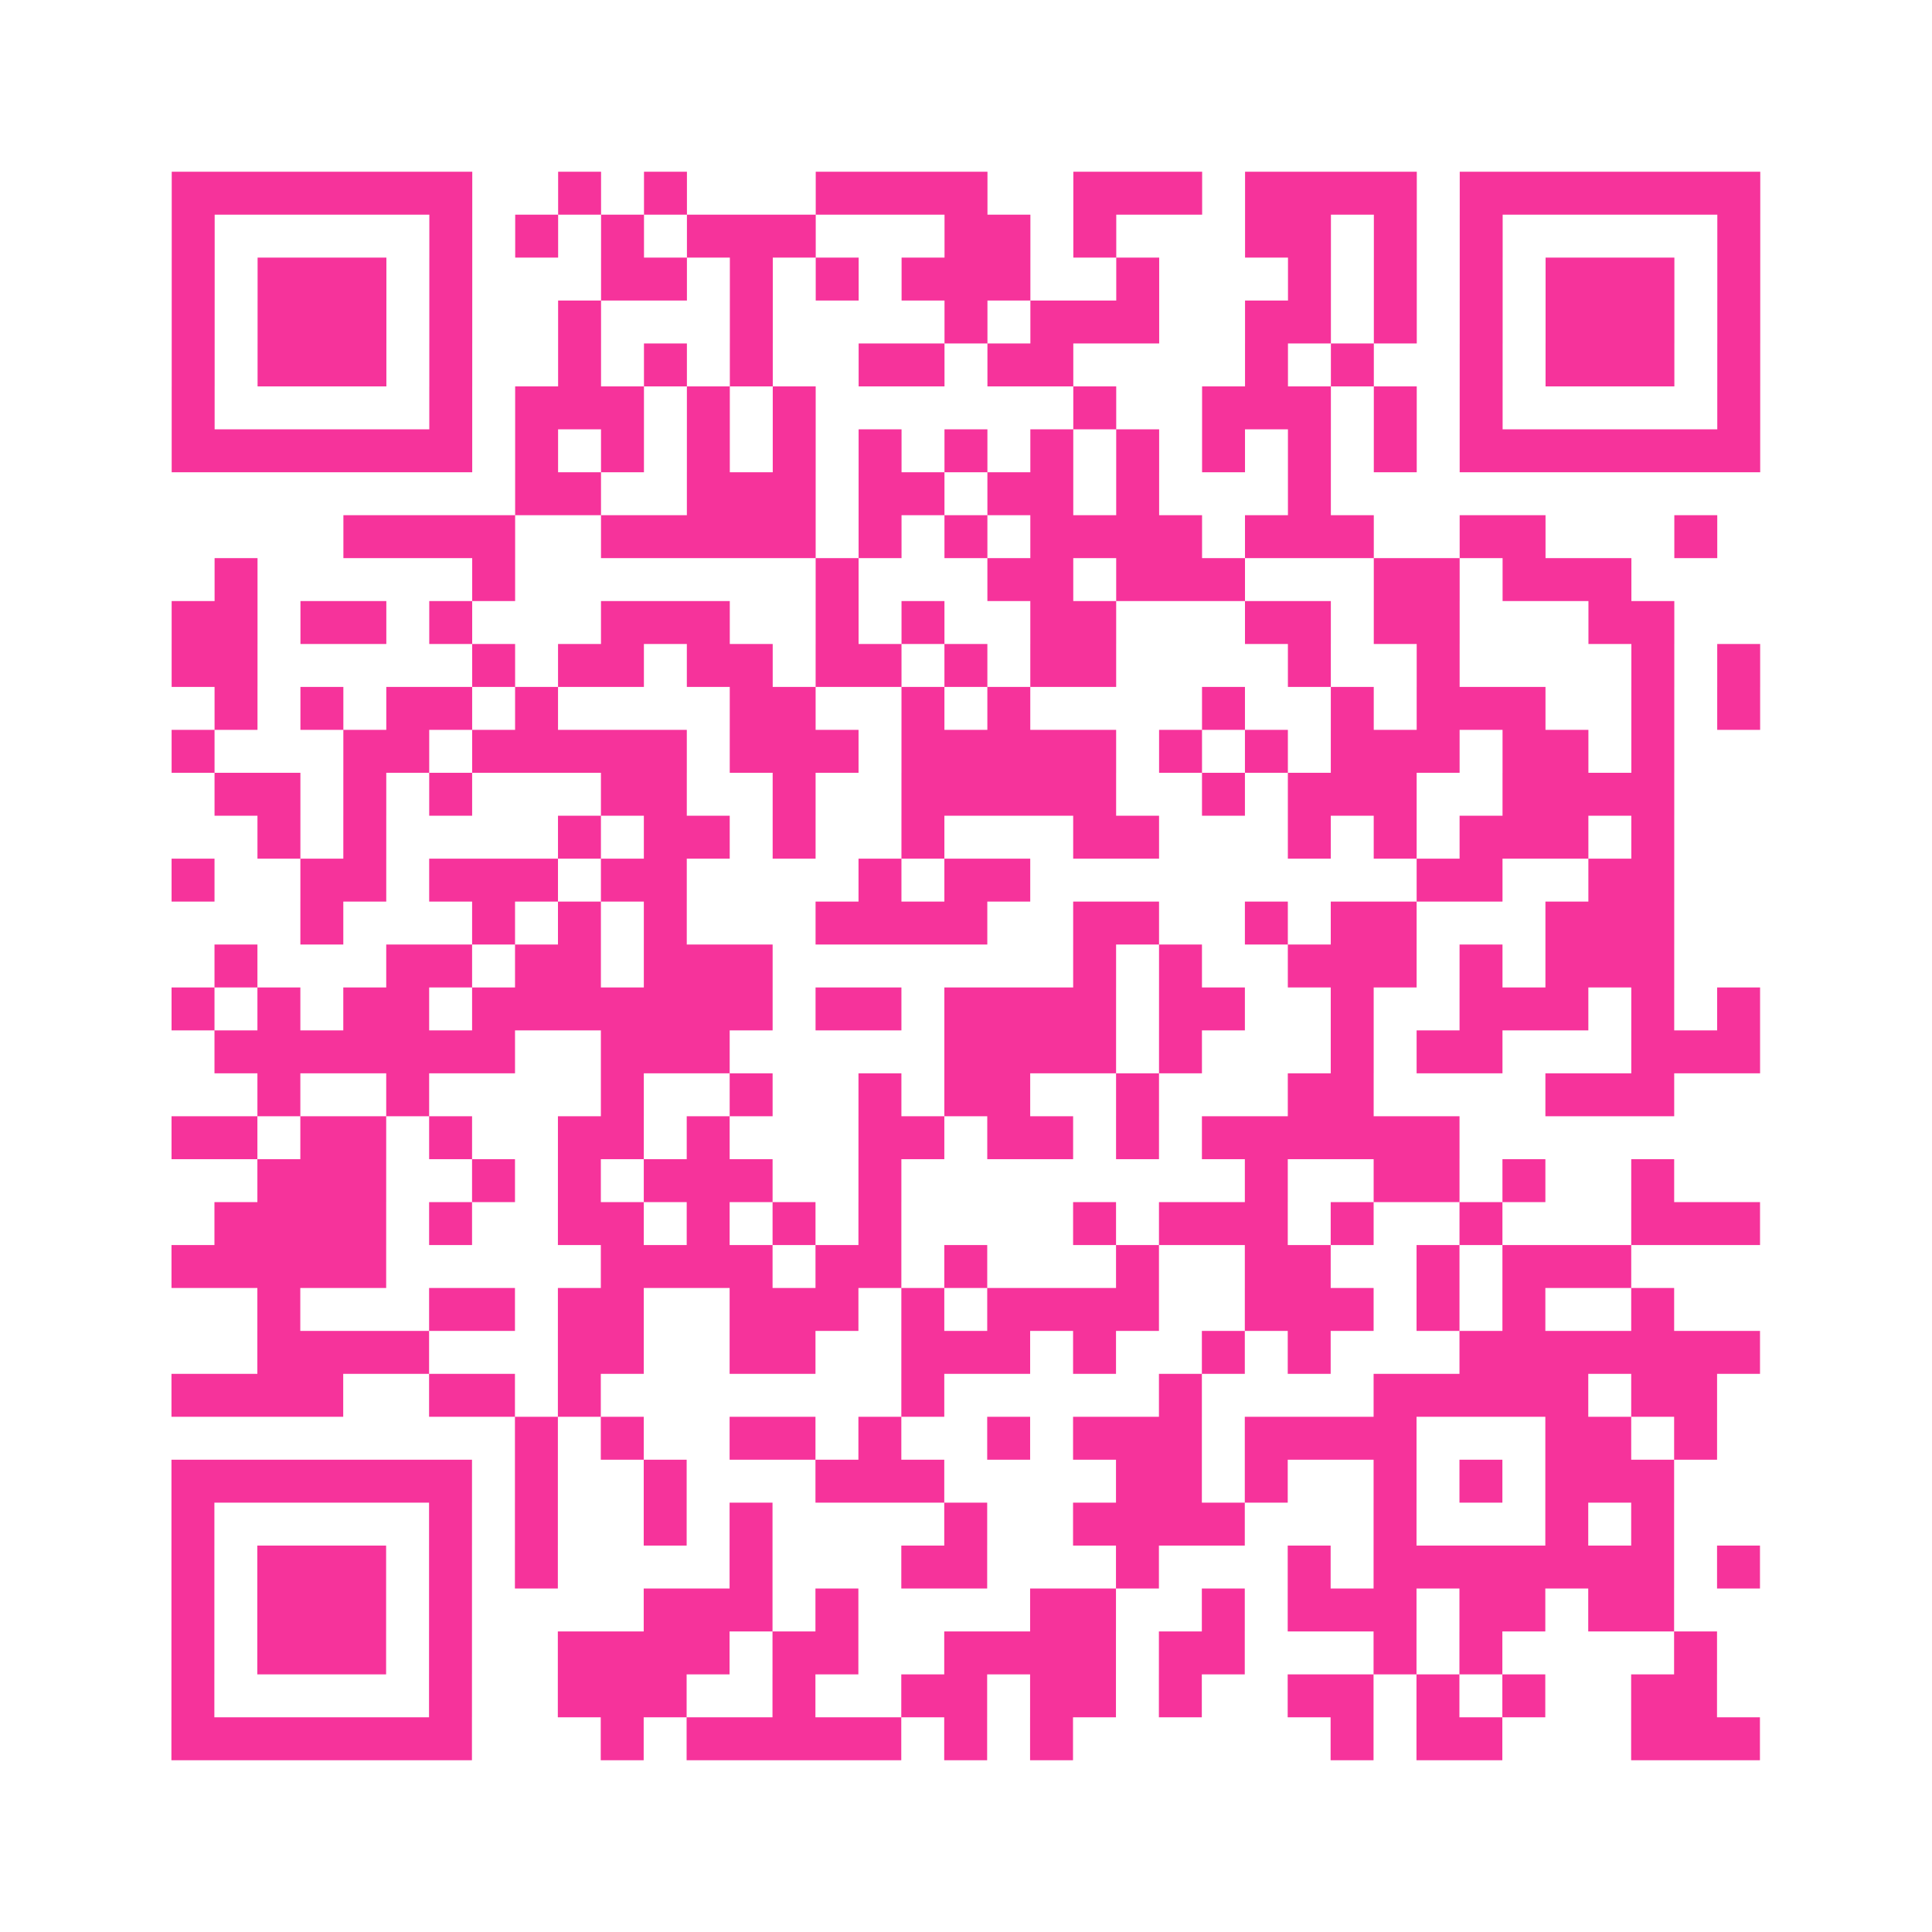 <?xml version="1.0" encoding="UTF-8"?>
<svg xmlns="http://www.w3.org/2000/svg" viewBox="0 0 45 45" class="pyqrcode"><path fill="transparent" d="M0 0h45v45h-45z"/><path stroke="#f6339b" class="pyqrline" d="M4 4.5h7m2 0h1m1 0h1m3 0h4m2 0h3m1 0h4m1 0h7m-37 1h1m5 0h1m1 0h1m1 0h1m1 0h3m3 0h2m1 0h1m3 0h2m1 0h1m1 0h1m5 0h1m-37 1h1m1 0h3m1 0h1m3 0h2m1 0h1m1 0h1m1 0h3m2 0h1m3 0h1m1 0h1m1 0h1m1 0h3m1 0h1m-37 1h1m1 0h3m1 0h1m2 0h1m3 0h1m4 0h1m1 0h3m2 0h2m1 0h1m1 0h1m1 0h3m1 0h1m-37 1h1m1 0h3m1 0h1m2 0h1m1 0h1m1 0h1m2 0h2m1 0h2m4 0h1m1 0h1m2 0h1m1 0h3m1 0h1m-37 1h1m5 0h1m1 0h3m1 0h1m1 0h1m6 0h1m2 0h3m1 0h1m1 0h1m5 0h1m-37 1h7m1 0h1m1 0h1m1 0h1m1 0h1m1 0h1m1 0h1m1 0h1m1 0h1m1 0h1m1 0h1m1 0h1m1 0h7m-29 1h2m2 0h3m1 0h2m1 0h2m1 0h1m3 0h1m-23 1h4m2 0h5m1 0h1m1 0h1m1 0h4m1 0h3m2 0h2m3 0h1m-35 1h1m5 0h1m7 0h1m3 0h2m1 0h3m3 0h2m1 0h3m-34 1h2m1 0h2m1 0h1m3 0h3m2 0h1m1 0h1m2 0h2m3 0h2m1 0h2m3 0h2m-35 1h2m5 0h1m1 0h2m1 0h2m1 0h2m1 0h1m1 0h2m4 0h1m2 0h1m4 0h1m1 0h1m-36 1h1m1 0h1m1 0h2m1 0h1m4 0h2m2 0h1m1 0h1m4 0h1m2 0h1m1 0h3m2 0h1m1 0h1m-37 1h1m3 0h2m1 0h5m1 0h3m1 0h5m1 0h1m1 0h1m1 0h3m1 0h2m1 0h1m-34 1h2m1 0h1m1 0h1m3 0h2m2 0h1m2 0h5m2 0h1m1 0h3m2 0h4m-33 1h1m1 0h1m4 0h1m1 0h2m1 0h1m2 0h1m3 0h2m3 0h1m1 0h1m1 0h3m1 0h1m-35 1h1m2 0h2m1 0h3m1 0h2m4 0h1m1 0h2m9 0h2m2 0h2m-32 1h1m3 0h1m1 0h1m1 0h1m3 0h4m2 0h2m2 0h1m1 0h2m3 0h3m-34 1h1m3 0h2m1 0h2m1 0h3m7 0h1m1 0h1m2 0h3m1 0h1m1 0h3m-35 1h1m1 0h1m1 0h2m1 0h7m1 0h2m1 0h4m1 0h2m2 0h1m2 0h3m1 0h1m1 0h1m-36 1h7m2 0h3m5 0h4m1 0h1m3 0h1m1 0h2m3 0h3m-35 1h1m2 0h1m4 0h1m2 0h1m2 0h1m1 0h2m2 0h1m3 0h2m4 0h3m-35 1h2m1 0h2m1 0h1m2 0h2m1 0h1m3 0h2m1 0h2m1 0h1m1 0h6m-28 1h3m2 0h1m1 0h1m1 0h3m2 0h1m8 0h1m2 0h2m1 0h1m2 0h1m-34 1h4m1 0h1m2 0h2m1 0h1m1 0h1m1 0h1m4 0h1m1 0h3m1 0h1m2 0h1m3 0h3m-37 1h5m5 0h4m1 0h2m1 0h1m3 0h1m2 0h2m2 0h1m1 0h3m-32 1h1m3 0h2m1 0h2m2 0h3m1 0h1m1 0h4m2 0h3m1 0h1m1 0h1m2 0h1m-33 1h4m3 0h2m2 0h2m2 0h3m1 0h1m2 0h1m1 0h1m3 0h7m-37 1h4m2 0h2m1 0h1m7 0h1m5 0h1m4 0h5m1 0h2m-28 1h1m1 0h1m2 0h2m1 0h1m2 0h1m1 0h3m1 0h4m3 0h2m1 0h1m-36 1h7m1 0h1m2 0h1m3 0h3m4 0h2m1 0h1m2 0h1m1 0h1m1 0h3m-35 1h1m5 0h1m1 0h1m2 0h1m1 0h1m4 0h1m2 0h4m3 0h1m3 0h1m1 0h1m-35 1h1m1 0h3m1 0h1m1 0h1m4 0h1m3 0h2m3 0h1m3 0h1m1 0h7m1 0h1m-37 1h1m1 0h3m1 0h1m4 0h3m1 0h1m4 0h2m2 0h1m1 0h3m1 0h2m1 0h2m-35 1h1m1 0h3m1 0h1m2 0h4m1 0h2m2 0h4m1 0h2m3 0h1m1 0h1m4 0h1m-36 1h1m5 0h1m2 0h3m2 0h1m2 0h2m1 0h2m1 0h1m2 0h2m1 0h1m1 0h1m2 0h2m-36 1h7m3 0h1m1 0h5m1 0h1m1 0h1m6 0h1m1 0h2m3 0h3"/></svg>
